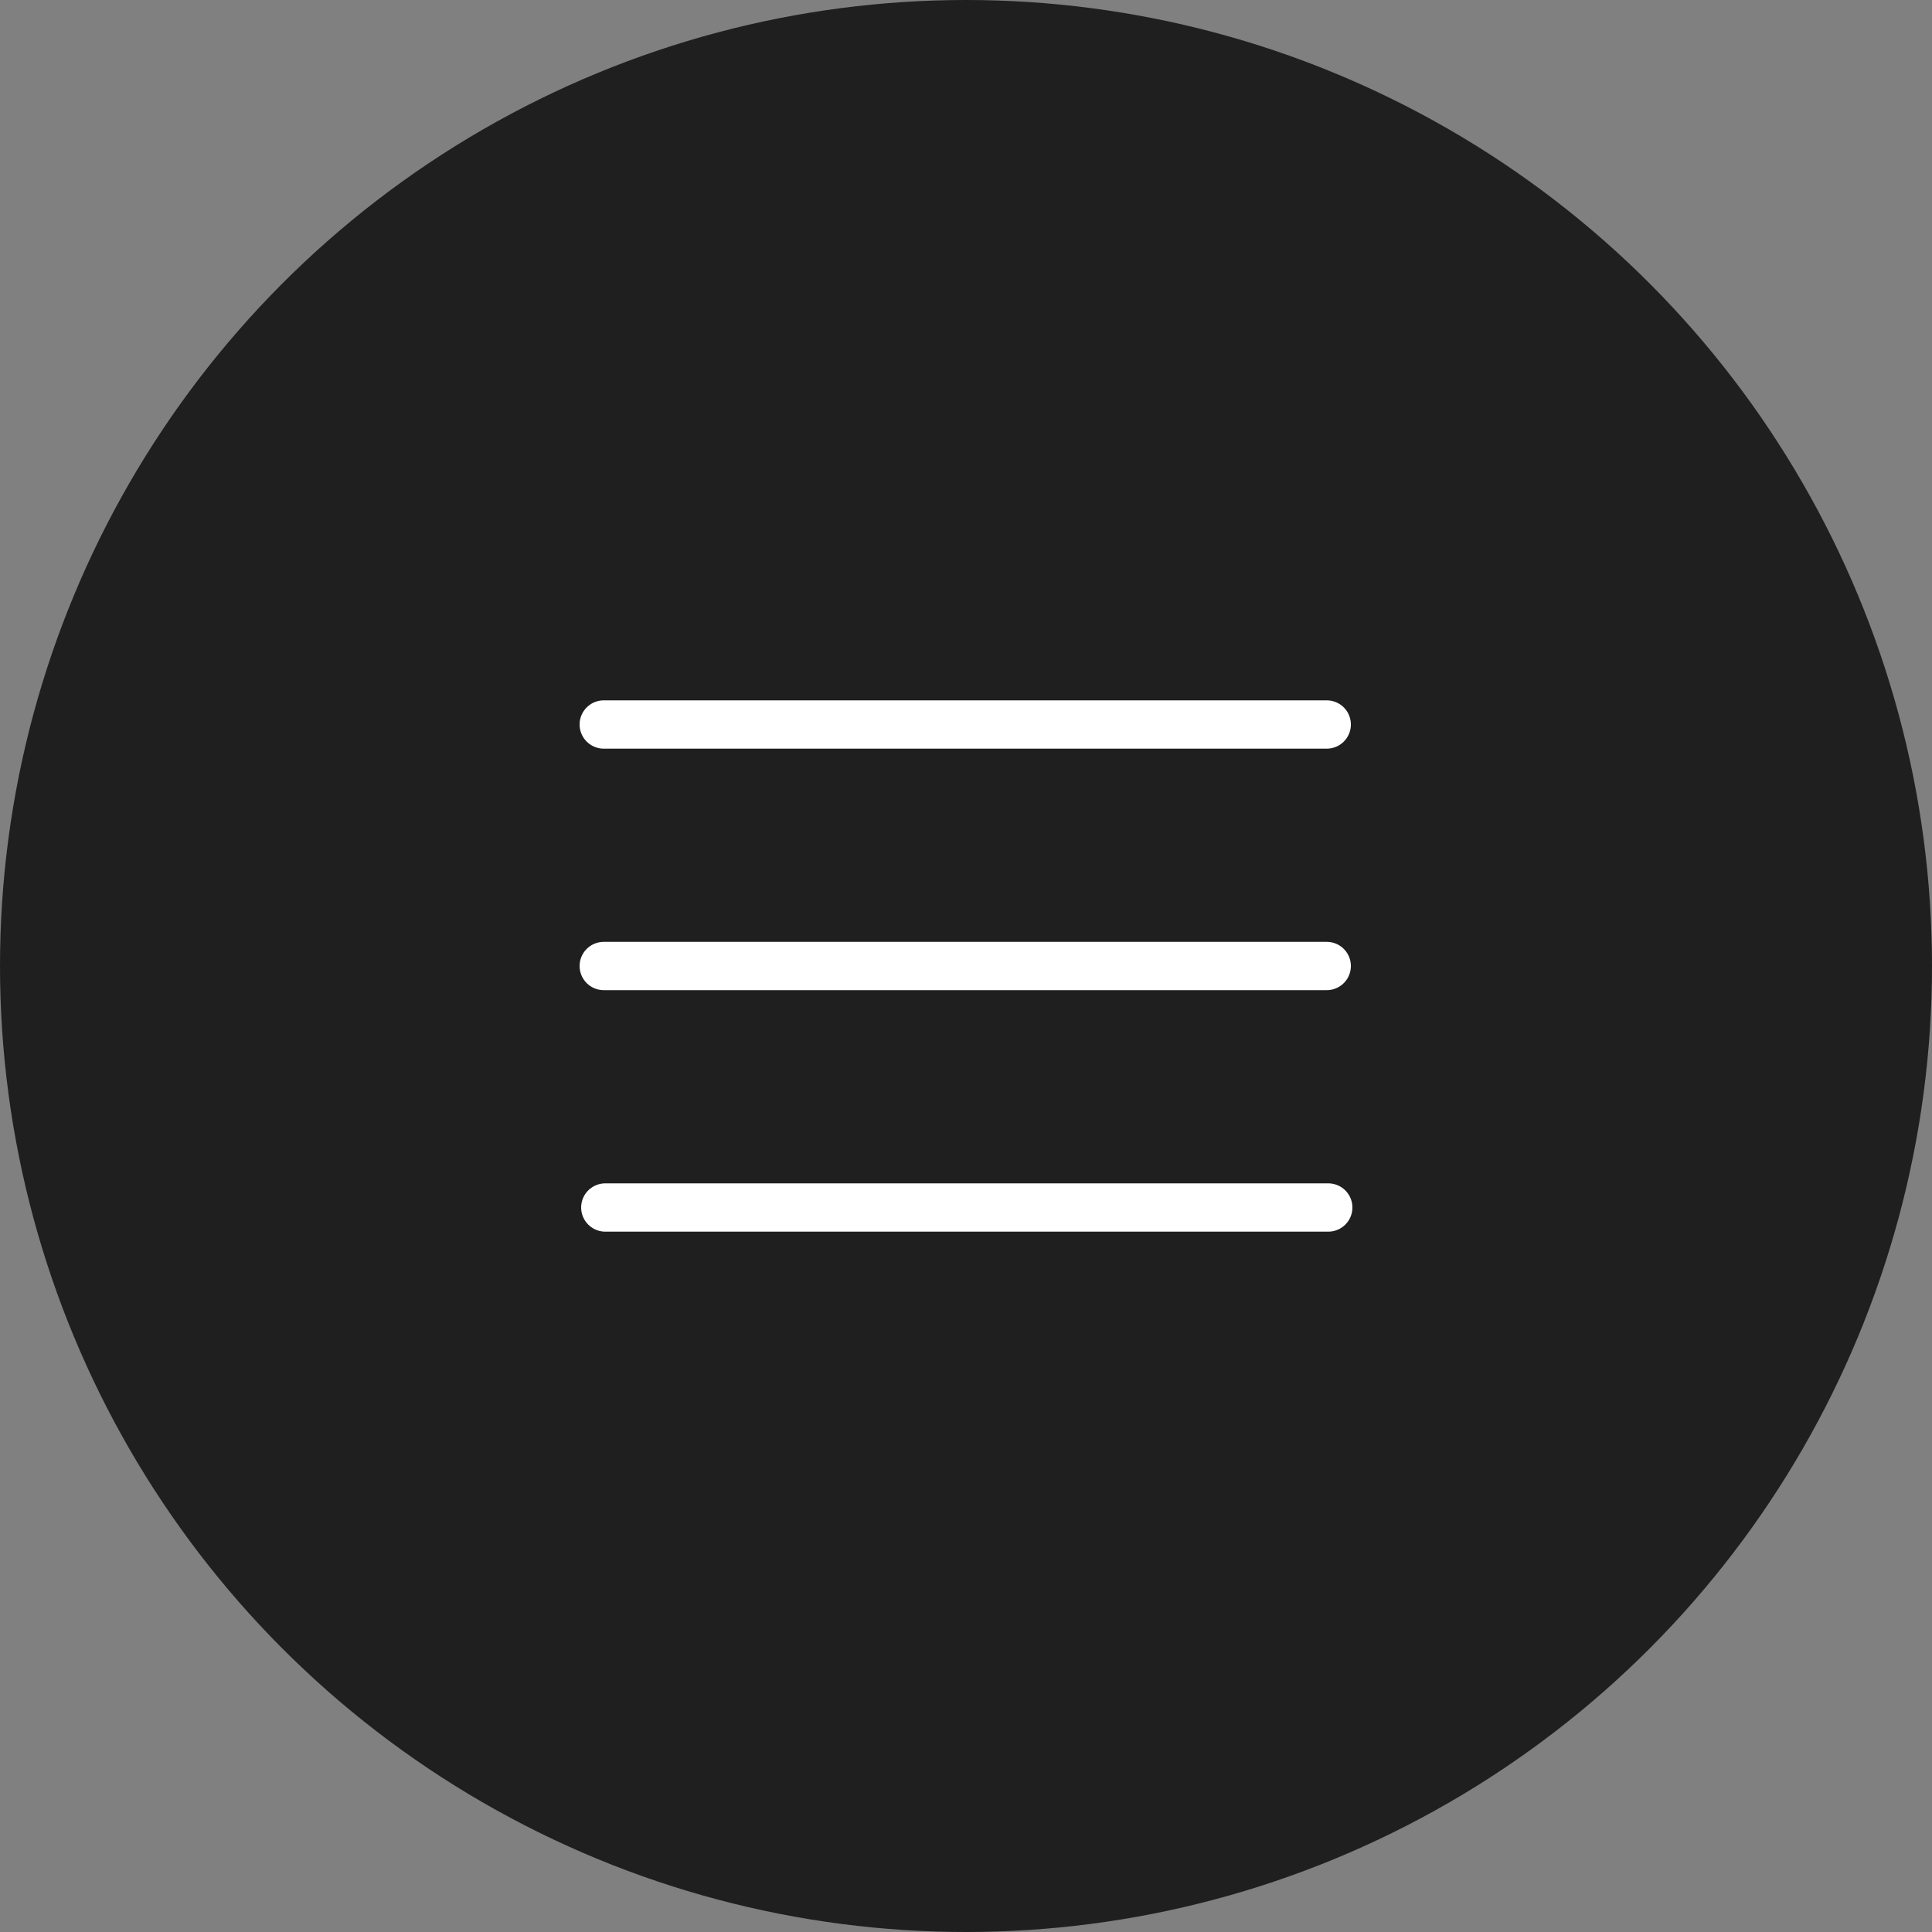 <?xml version="1.0" encoding="UTF-8"?> <svg xmlns="http://www.w3.org/2000/svg" viewBox="6925 4990 80 80" data-guides="{&quot;vertical&quot;:[],&quot;horizontal&quot;:[]}"><rect x="6925" y="4990" width="80" height="80" fill="#808080" stroke="none"/><ellipse fill="#1f1f1f" fill-opacity="1" stroke="none" stroke-opacity="1" stroke-width="0" fill-rule="undefined" display="undefined" stroke-linecap="undefined" stroke-linejoin="undefined" stroke-dasharray="undefined" paint-order="undefined" id="tSvg13863051373" title="Ellipse 2" cx="6965" cy="5030" rx="40" ry="40" style="transform: rotate(0deg);"></ellipse><line fill="transparent" fill-opacity="1" stroke="#ffffff" stroke-opacity="1" stroke-width="2" fill-rule="undefined" display="undefined" stroke-linecap="round" stroke-linejoin="undefined" stroke-dasharray="undefined" paint-order="undefined" id="tSvg7155b553b0" title="Line 4" x1="6950" y1="5020" x2="6979.937" y2="5020"></line><line fill="transparent" fill-opacity="1" stroke="#ffffff" stroke-opacity="1" stroke-width="2" fill-rule="undefined" display="undefined" stroke-linecap="round" stroke-linejoin="undefined" stroke-dasharray="undefined" paint-order="undefined" id="tSvg13f0f53207f" title="Line 5" x1="6950" y1="5030" x2="6979.937" y2="5030"></line><line fill="transparent" fill-opacity="1" stroke="#ffffff" stroke-opacity="1" stroke-width="2" fill-rule="undefined" display="undefined" stroke-linecap="round" stroke-linejoin="undefined" stroke-dasharray="undefined" paint-order="undefined" id="tSvg49372d6fe9" title="Line 6" x1="6950.064" y1="5040" x2="6980" y2="5040"></line><defs></defs></svg> 